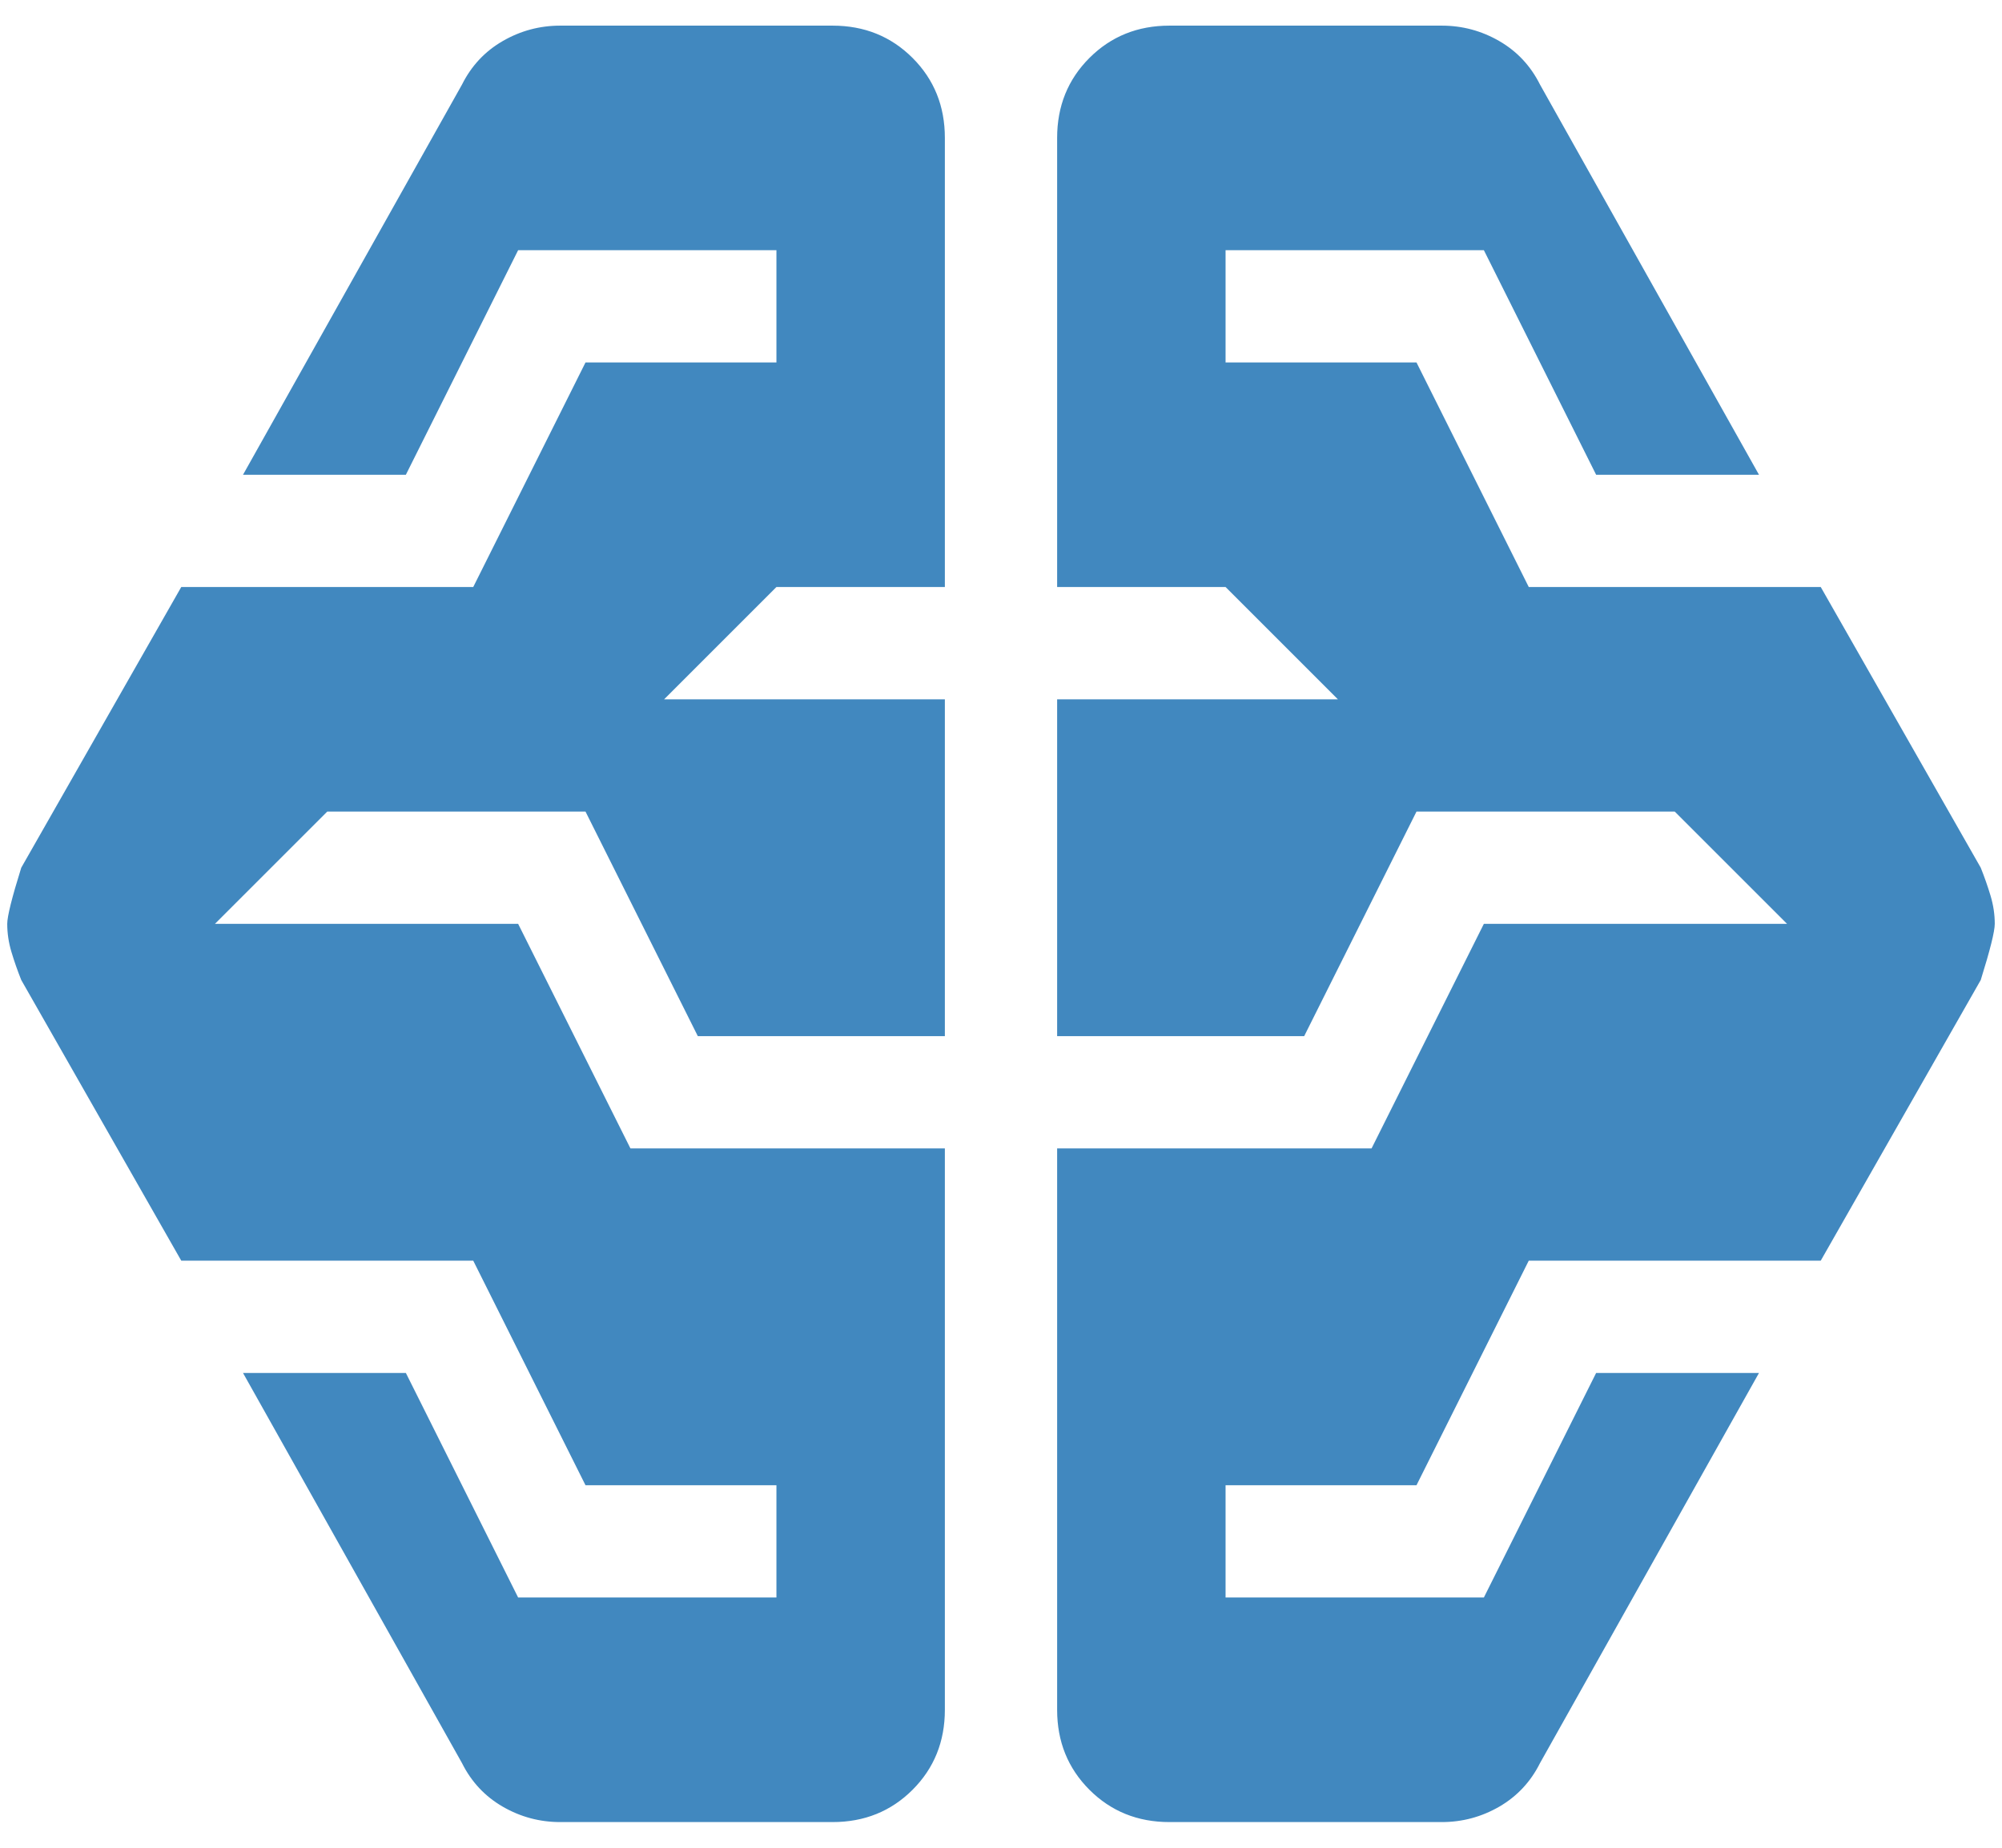 <?xml version="1.0" encoding="UTF-8"?> <svg xmlns="http://www.w3.org/2000/svg" width="52" height="48" viewBox="0 0 52 48" fill="none"><path d="M14.552 47.333C14.017 47.333 13.519 47.199 13.057 46.932C12.595 46.664 12.243 46.288 12 45.801L6.312 35.666H10.542L13.458 41.499H20.167V38.583H15.208L12.292 32.749H4.708L0.552 25.458C0.455 25.215 0.37 24.972 0.297 24.729C0.224 24.485 0.188 24.242 0.188 23.999C0.188 23.805 0.309 23.319 0.552 22.541L4.708 15.249H12.292L15.208 9.416H20.167V6.499H13.458L10.542 12.333H6.312L12 2.197C12.243 1.711 12.595 1.334 13.057 1.067C13.519 0.8 14.017 0.666 14.552 0.666H21.625C22.451 0.666 23.144 0.946 23.703 1.505C24.262 2.064 24.542 2.756 24.542 3.583V15.249H20.167L17.25 18.166H24.542V26.916H18.125L15.208 21.083H8.5L5.583 23.999H13.458L16.375 29.833H24.542V44.416C24.542 45.242 24.262 45.935 23.703 46.494C23.144 47.053 22.451 47.333 21.625 47.333H14.552ZM30.375 47.333C29.549 47.333 28.856 47.053 28.297 46.494C27.738 45.935 27.458 45.242 27.458 44.416V29.833H35.625L38.542 23.999H46.417L43.5 21.083H36.792L33.875 26.916H27.458V18.166H34.75L31.833 15.249H27.458V3.583C27.458 2.756 27.738 2.064 28.297 1.505C28.856 0.946 29.549 0.666 30.375 0.666H37.448C37.983 0.666 38.481 0.8 38.943 1.067C39.404 1.334 39.757 1.711 40 2.197L45.688 12.333H41.458L38.542 6.499H31.833V9.416H36.792L39.708 15.249H47.292L51.448 22.541C51.545 22.784 51.63 23.027 51.703 23.27C51.776 23.513 51.812 23.756 51.812 23.999C51.812 24.194 51.691 24.68 51.448 25.458L47.292 32.749H39.708L36.792 38.583H31.833V41.499H38.542L41.458 35.666H45.688L40 45.801C39.757 46.288 39.404 46.664 38.943 46.932C38.481 47.199 37.983 47.333 37.448 47.333H30.375Z" fill="#4188BF"></path></svg> 